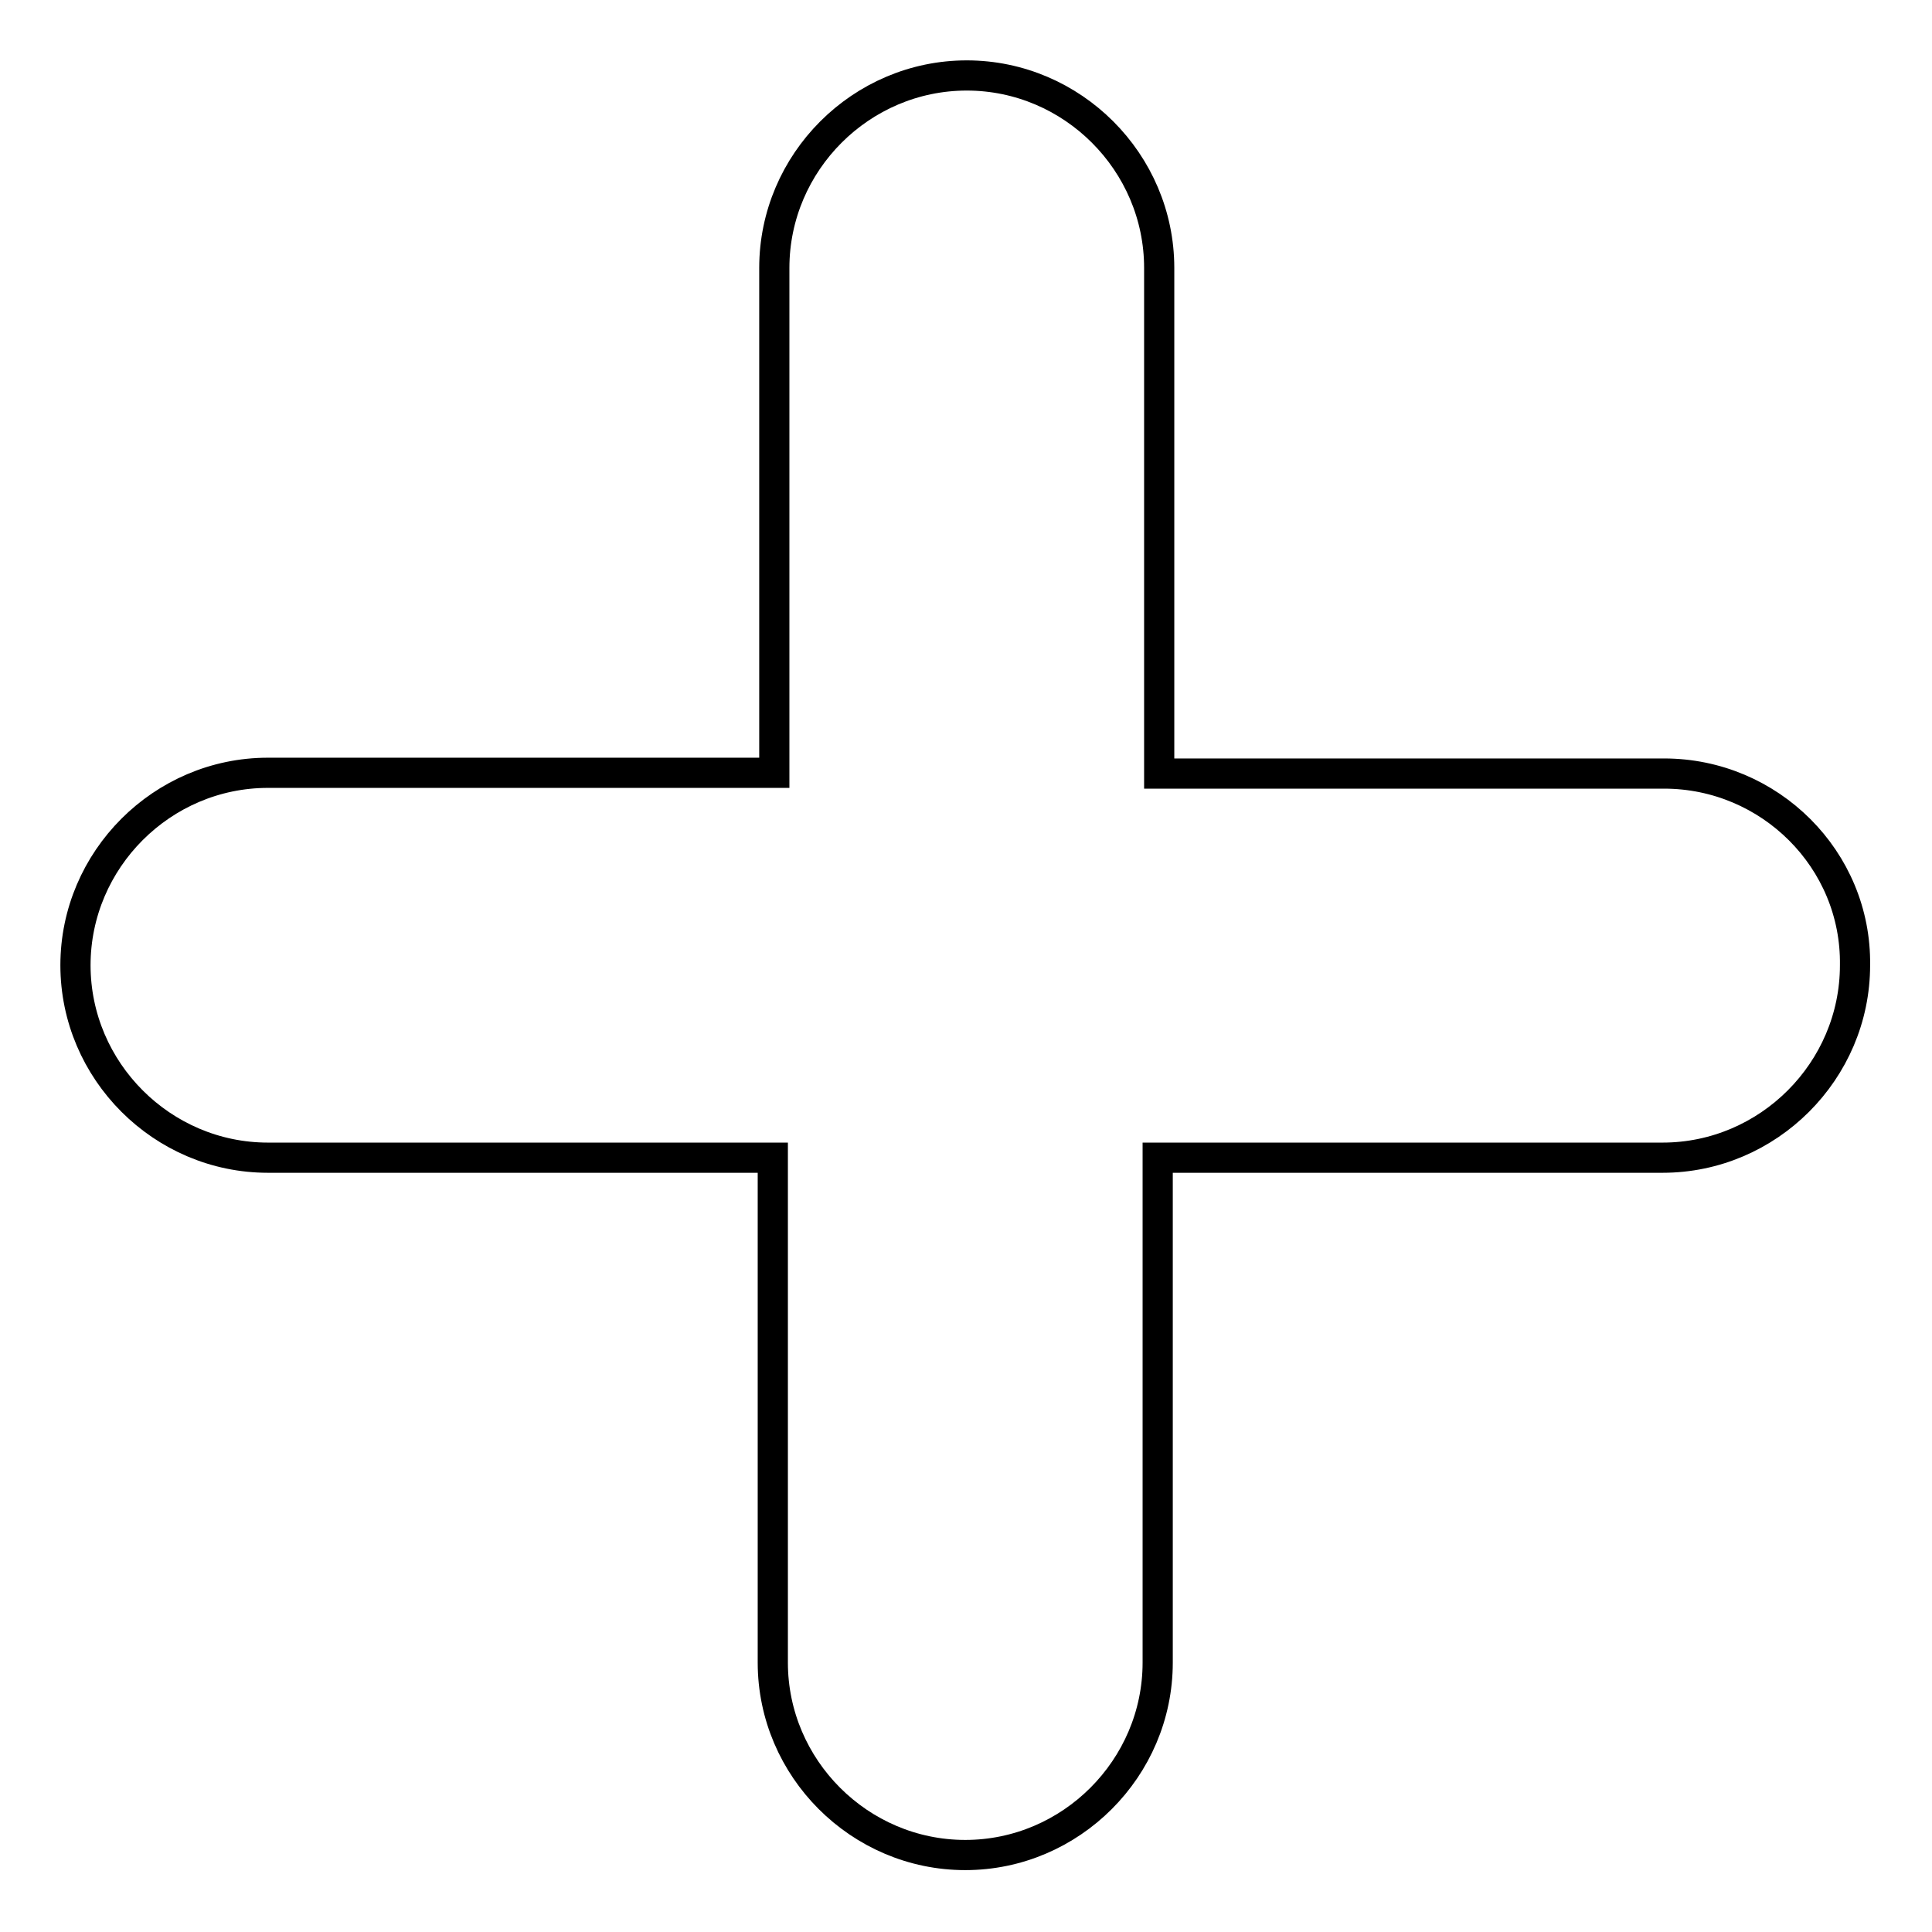 <?xml version="1.0" encoding="utf-8"?>
<!-- Svg Vector Icons : http://www.onlinewebfonts.com/icon -->
<!DOCTYPE svg PUBLIC "-//W3C//DTD SVG 1.1//EN" "http://www.w3.org/Graphics/SVG/1.1/DTD/svg11.dtd">
<svg version="1.1" xmlns="http://www.w3.org/2000/svg" xmlns:xlink="http://www.w3.org/1999/xlink" x="0px" y="0px" viewBox="0 0 256 256" enable-background="new 0 0 256 256" xml:space="preserve">
<g> <path stroke-width="4" fill-opacity="0" stroke="#000000"  d="M220.5,102.5h-66.9V35.5c0-14-11.5-25.5-25.5-25.5s-25.5,11.5-25.5,25.5v66.9H35.5 c-14,0-25.5,11.5-25.5,25.5c0,14,11.5,25.5,25.5,25.5h66.9v66.9c0,14,11.5,25.5,25.5,25.5s25.5-11.5,25.5-25.5v-66.9h66.9 c14,0,25.5-11.5,25.5-25.5C246,113.9,234.5,102.5,220.5,102.5z"/></g>
</svg>